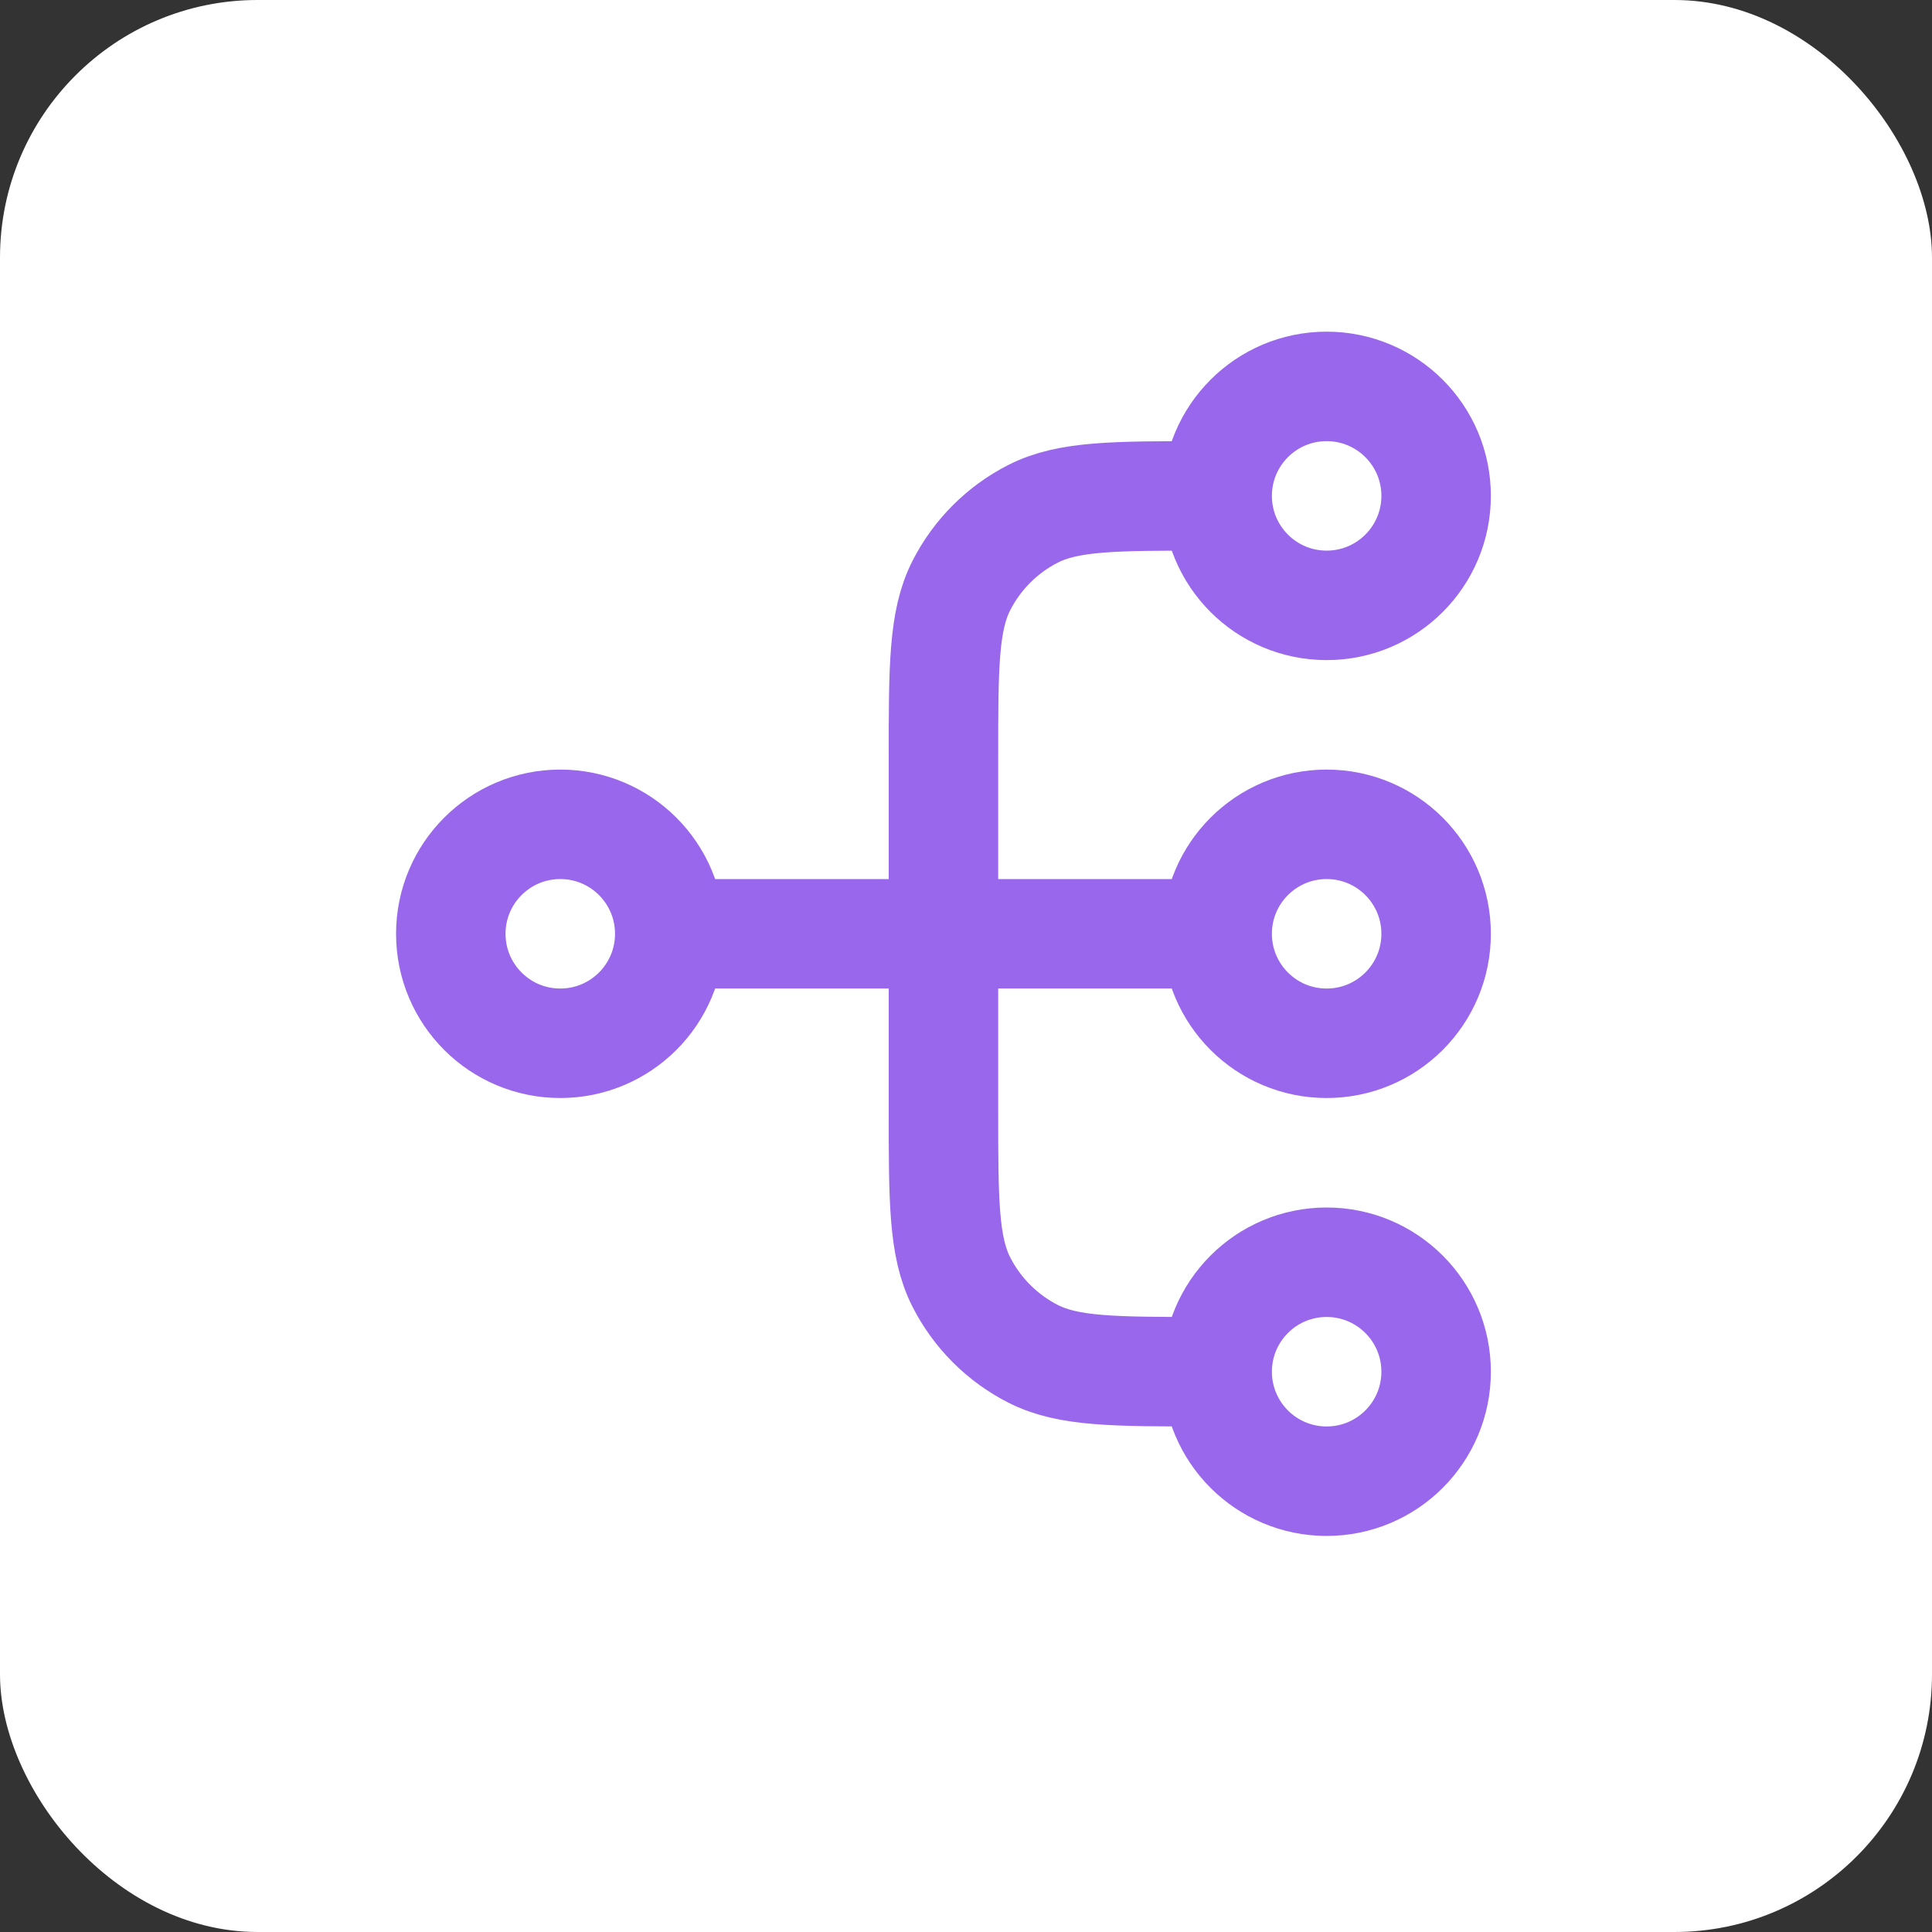 <?xml version="1.0" encoding="UTF-8"?> <svg xmlns="http://www.w3.org/2000/svg" width="30" height="30" viewBox="0 0 30 30" fill="none"><rect x="0" y="0" width="30" height="30" fill="#333333" stroke="none"/><rect width="30" height="30" rx="4" fill="white"></rect><path d="M18.9 21.3H18.73C17.302 21.3 16.588 21.3 16.042 21.022C15.562 20.778 15.172 20.387 14.928 19.908C14.65 19.362 14.65 18.648 14.65 17.22V11.78C14.65 10.352 14.65 9.638 14.928 9.092C15.172 8.613 15.562 8.222 16.042 7.978C16.588 7.7 17.302 7.7 18.73 7.7H18.9M18.9 21.3C18.9 22.239 19.661 23 20.6 23C21.539 23 22.3 22.239 22.3 21.3C22.3 20.361 21.539 19.6 20.6 19.6C19.661 19.6 18.9 20.361 18.9 21.3ZM18.9 7.7C18.9 8.639 19.661 9.4 20.6 9.4C21.539 9.4 22.3 8.639 22.3 7.7C22.3 6.761 21.539 6 20.6 6C19.661 6 18.9 6.761 18.9 7.7ZM10.4 14.5L18.9 14.5M10.4 14.5C10.4 15.439 9.639 16.2 8.7 16.2C7.761 16.2 7 15.439 7 14.5C7 13.561 7.761 12.8 8.7 12.8C9.639 12.8 10.4 13.561 10.4 14.5ZM18.9 14.5C18.9 15.439 19.661 16.2 20.6 16.2C21.539 16.2 22.3 15.439 22.3 14.5C22.3 13.561 21.539 12.8 20.6 12.8C19.661 12.8 18.9 13.561 18.9 14.5Z" stroke="#9967EC" stroke-width="1.7" stroke-linecap="round" stroke-linejoin="round"></path></svg> 